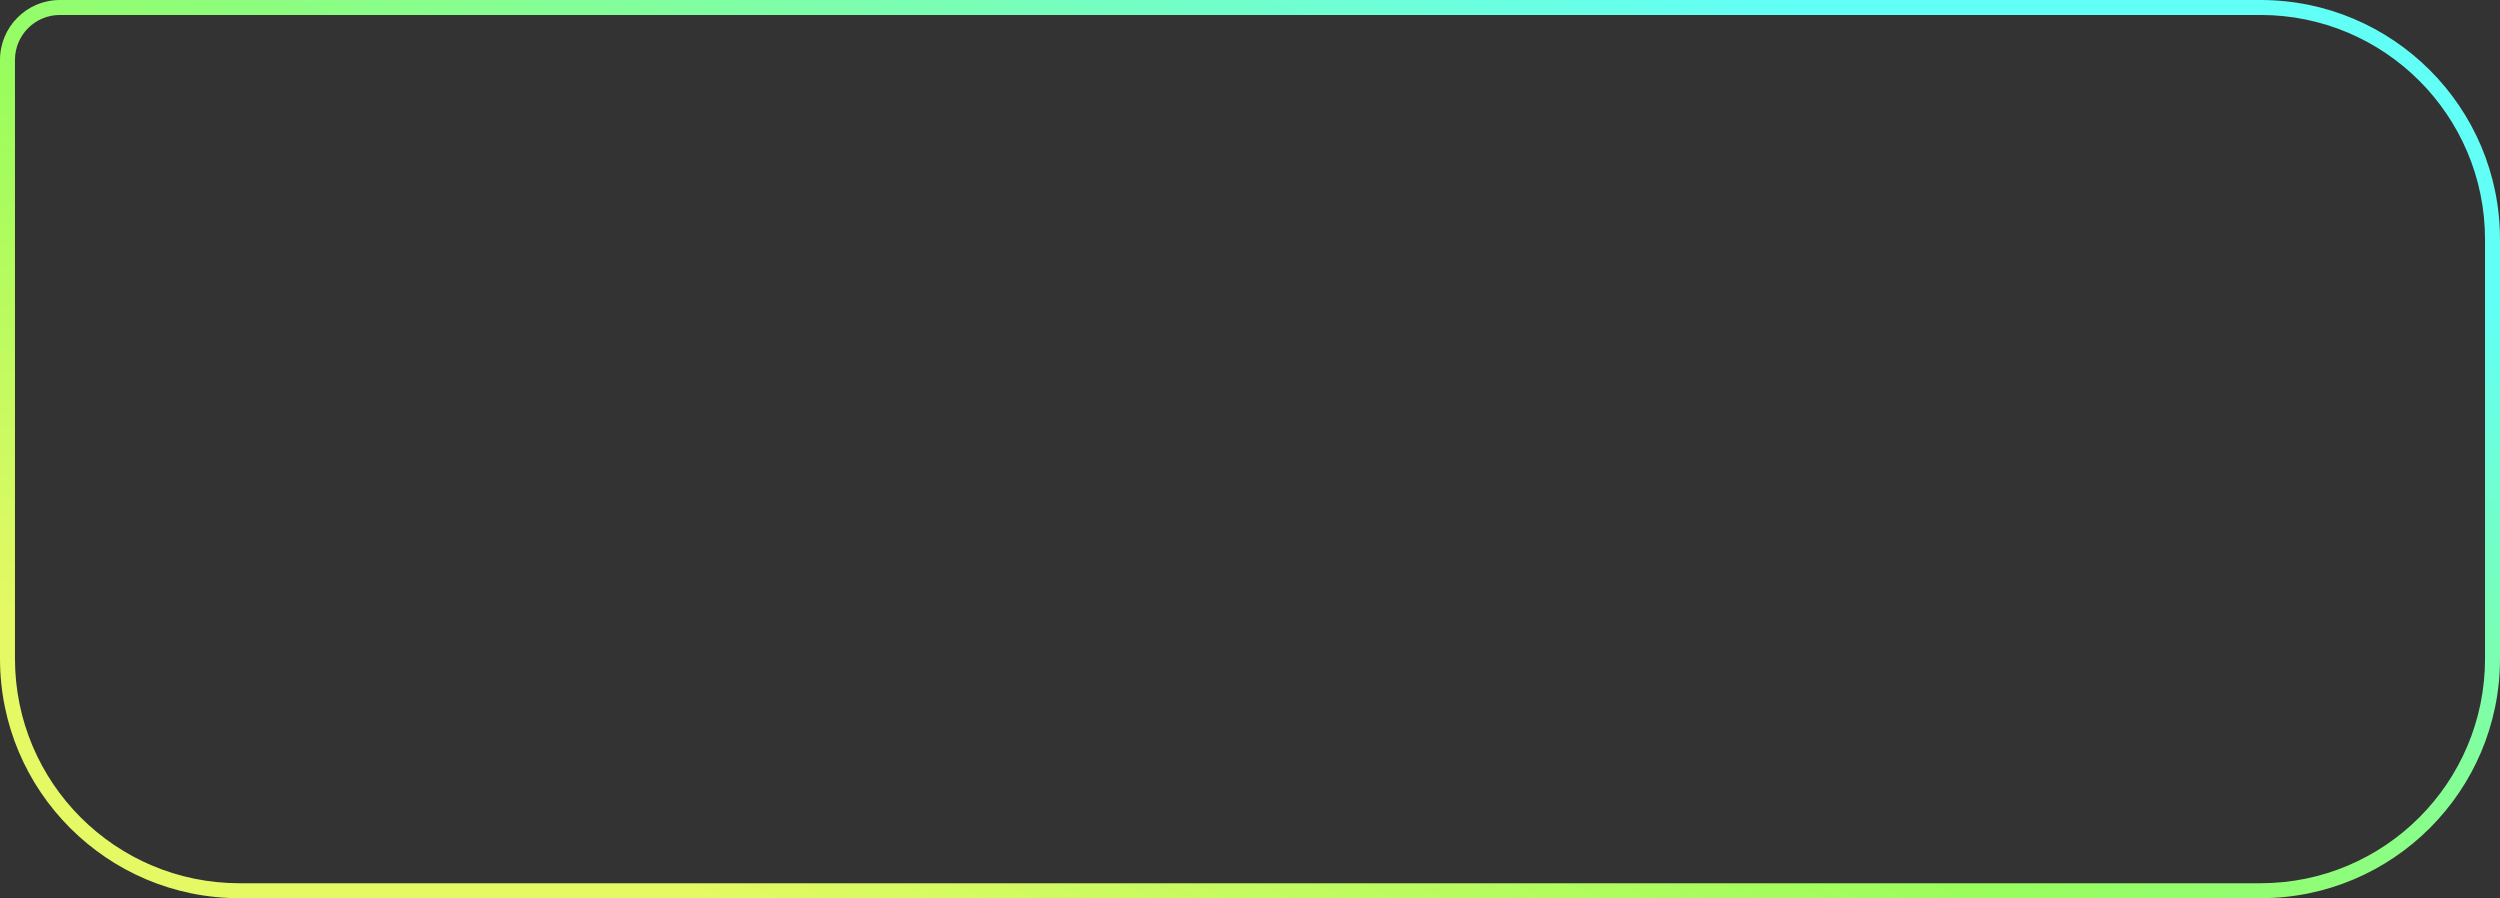 <?xml version="1.0" encoding="UTF-8"?> <svg xmlns="http://www.w3.org/2000/svg" width="668" height="240" viewBox="0 0 668 240" fill="none"><rect x="0" y="0" width="668" height="240" fill="#333333" stroke="none"/> <path fill-rule="evenodd" clip-rule="evenodd" d="M604 4H16C9.373 4 4 9.373 4 16V176C4 209.137 30.863 236 64 236H604C637.137 236 664 209.137 664 176V64C664 30.863 637.137 4 604 4ZM16 0C7.163 0 0 7.163 0 16V176C0 211.346 28.654 240 64 240H604C639.346 240 668 211.346 668 176V64C668 28.654 639.346 0 604 0H16Z" fill="url(#paint0_linear_43_172)"></path> <defs> <linearGradient id="paint0_linear_43_172" x1="577.933" y1="44.494" x2="453.887" y2="347.262" gradientUnits="userSpaceOnUse"> <stop stop-color="#62FFF6"></stop> <stop offset="0.602" stop-color="#99FD5C"></stop> <stop offset="1" stop-color="#E4F963"></stop> </linearGradient> </defs> </svg> 